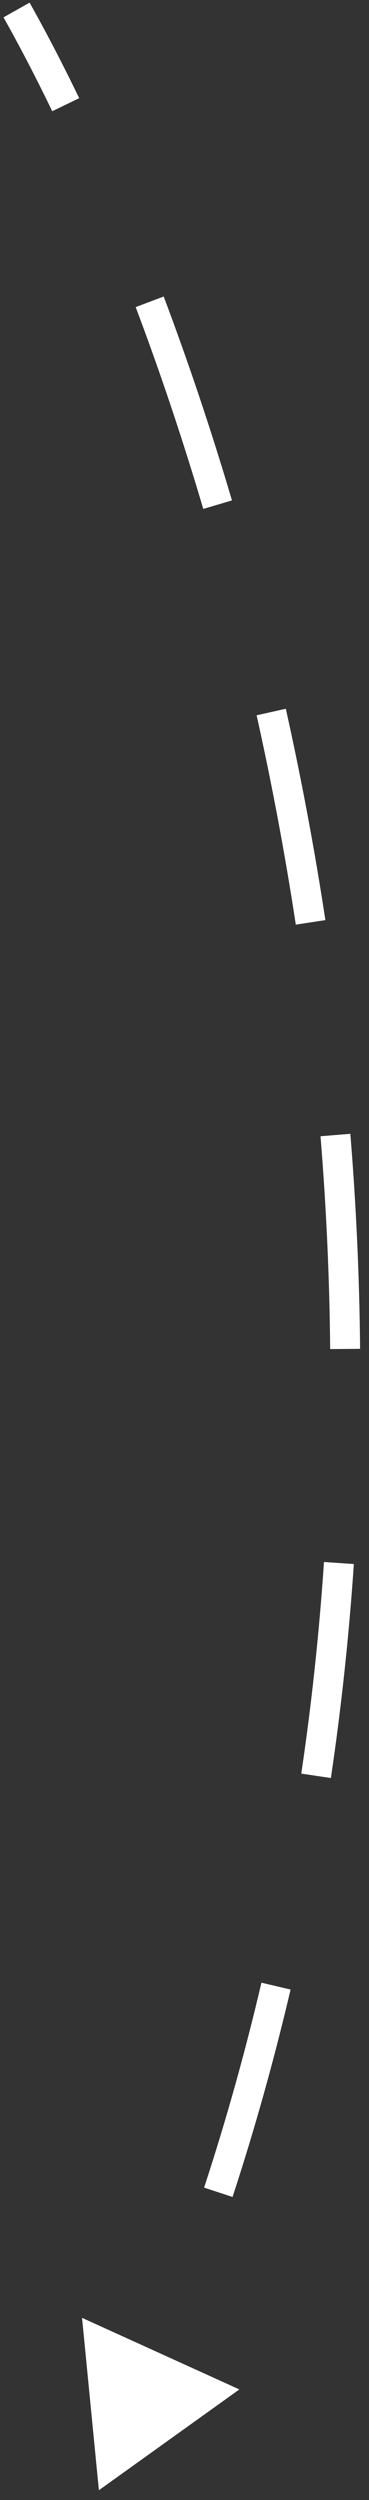 <svg width="37" height="250" viewBox="0 0 37 250" fill="none" xmlns="http://www.w3.org/2000/svg">
<rect x="0" y="0" width="37" height="250" fill="#333333" stroke="none"/>
<path d="M9.916 249.025L24.001 238.944L8.228 231.787L9.916 249.025ZM0.353 1.736C1.937 4.55 3.577 7.687 5.239 11.123L7.94 9.817C6.252 6.329 4.584 3.137 2.967 0.264L0.353 1.736ZM13.605 30.711C15.959 36.94 18.249 43.692 20.383 50.894L23.259 50.041C21.104 42.769 18.791 35.948 16.412 29.651L13.605 30.711ZM25.732 71.53C27.23 78.248 28.558 85.24 29.66 92.464L32.626 92.011C31.513 84.718 30.173 77.659 28.66 70.877L25.732 71.53ZM32.139 113.626C32.707 120.573 33.043 127.679 33.106 134.909L36.106 134.883C36.042 127.577 35.702 120.399 35.129 113.382L32.139 113.626ZM32.487 156.201C32.015 163.181 31.267 170.243 30.21 177.362L33.178 177.803C34.247 170.602 35.003 163.46 35.48 156.404L32.487 156.201ZM26.215 198.27C24.616 205.081 22.709 211.92 20.466 218.764L23.317 219.699C25.587 212.771 27.517 205.849 29.136 198.956L26.215 198.27Z" fill="white"/>
</svg>
